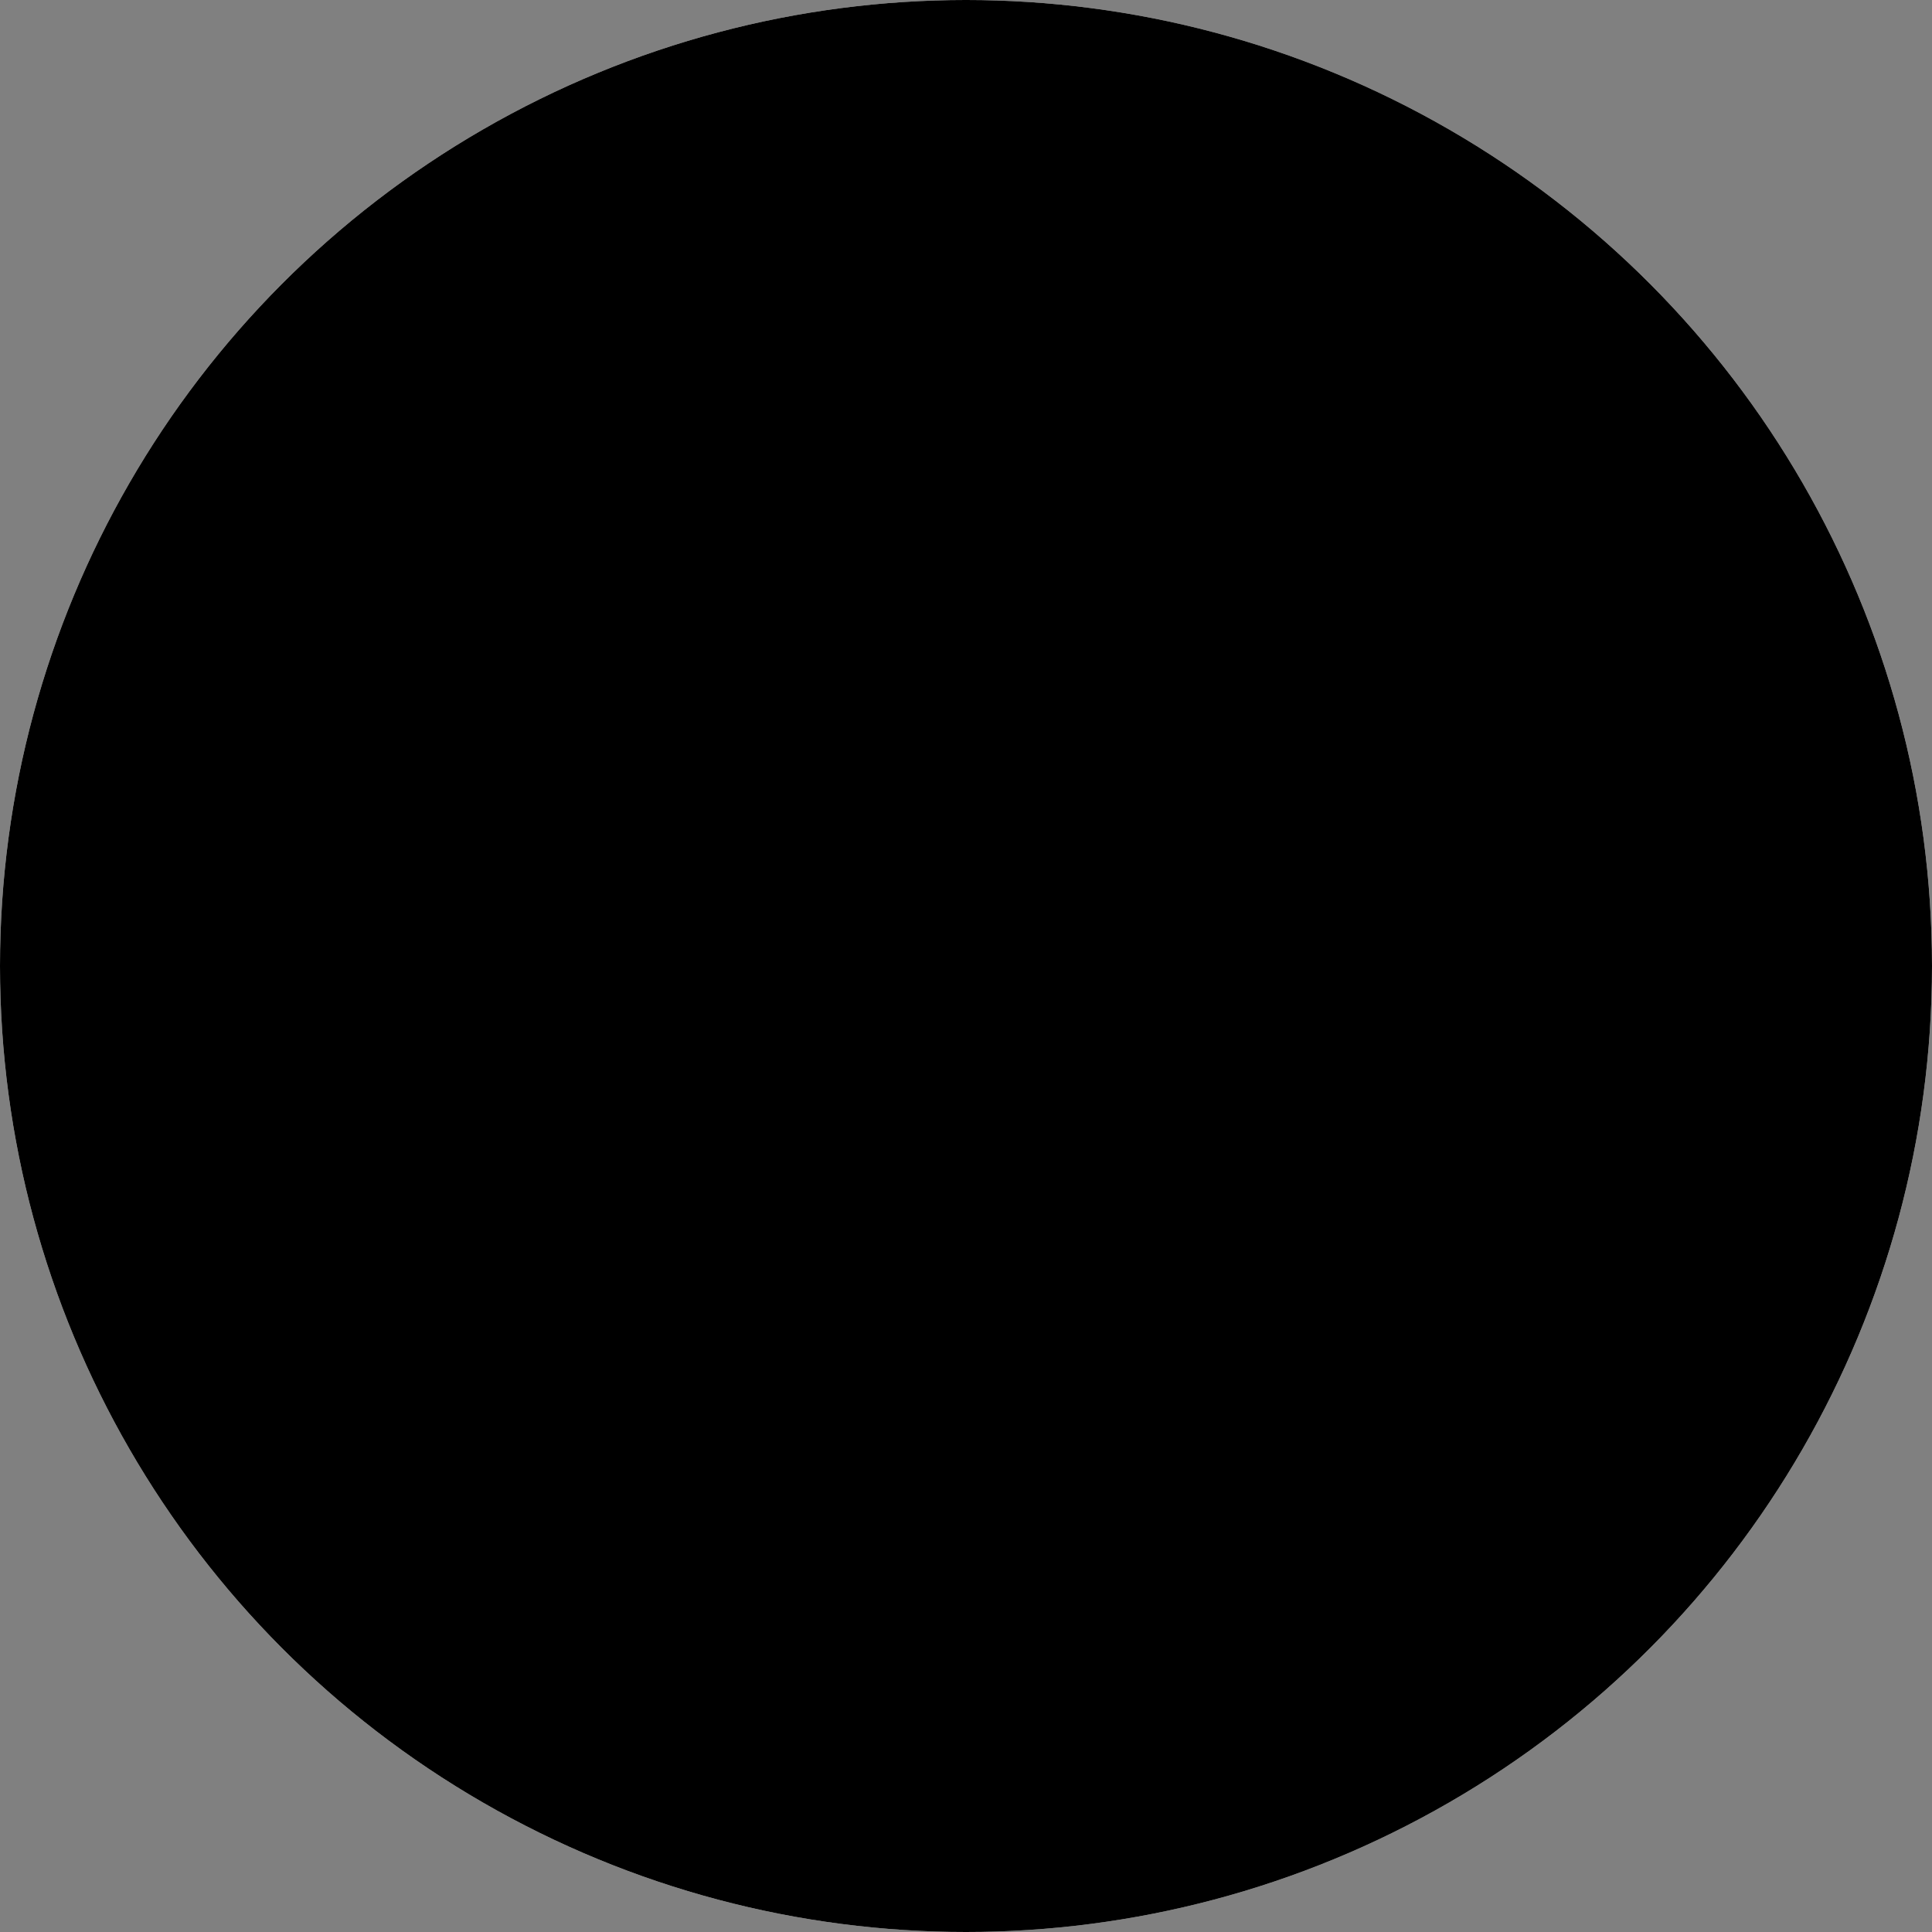 <!-- <svg fill="none" xmlns="http://www.w3.org/2000/svg" viewBox="0 0 96 96">
  <style>
    svg { color: #15824e; }
    @media (prefers-color-scheme: dark) {
      svg { color: #7dc149; }
    }
  </style>
  <path fill="currentColor" d="m13 13 13.125 8.75v48.125H56.75V83H13V13Z" />
  <path fill="currentColor" d="M83 83H69.875V37.48L48.06 51.973l-8.81-5.834V30.41l8.81 5.843L83 13v70Z" />
</svg> -->

<svg width="80" height="80" viewBox="0 0 80 80" xmlns="http://www.w3.org/2000/svg">
          <rect x="0" y="0" width="80" height="80" fill="#808080" stroke="none"/>
          <defs>
            <radialGradient
              cx="56.15%"
              cy="27.43%"
              fx="56.15%"
              fy="27.43%"
              r="57.526%"
              gradientTransform="matrix(.563 -.827 .802 .546 .026 .589)"
              id="ball-3-a"
            >
              <stop stopColor="#eef2ff" offset="0%" />
              <stop stopColor="#c7d2fe" offset="34.827%" />
              <stop stopColor="#818cf8" offset="100%" />
            </radialGradient>
          </defs>
          <circle cx="40" cy="40" r="40" fill="#ffffff" fillRule="evenodd" />
          <circle cx="40" cy="40" r="40" fill="url(#ball-3-a)" fillRule="evenodd" />
        </svg>
